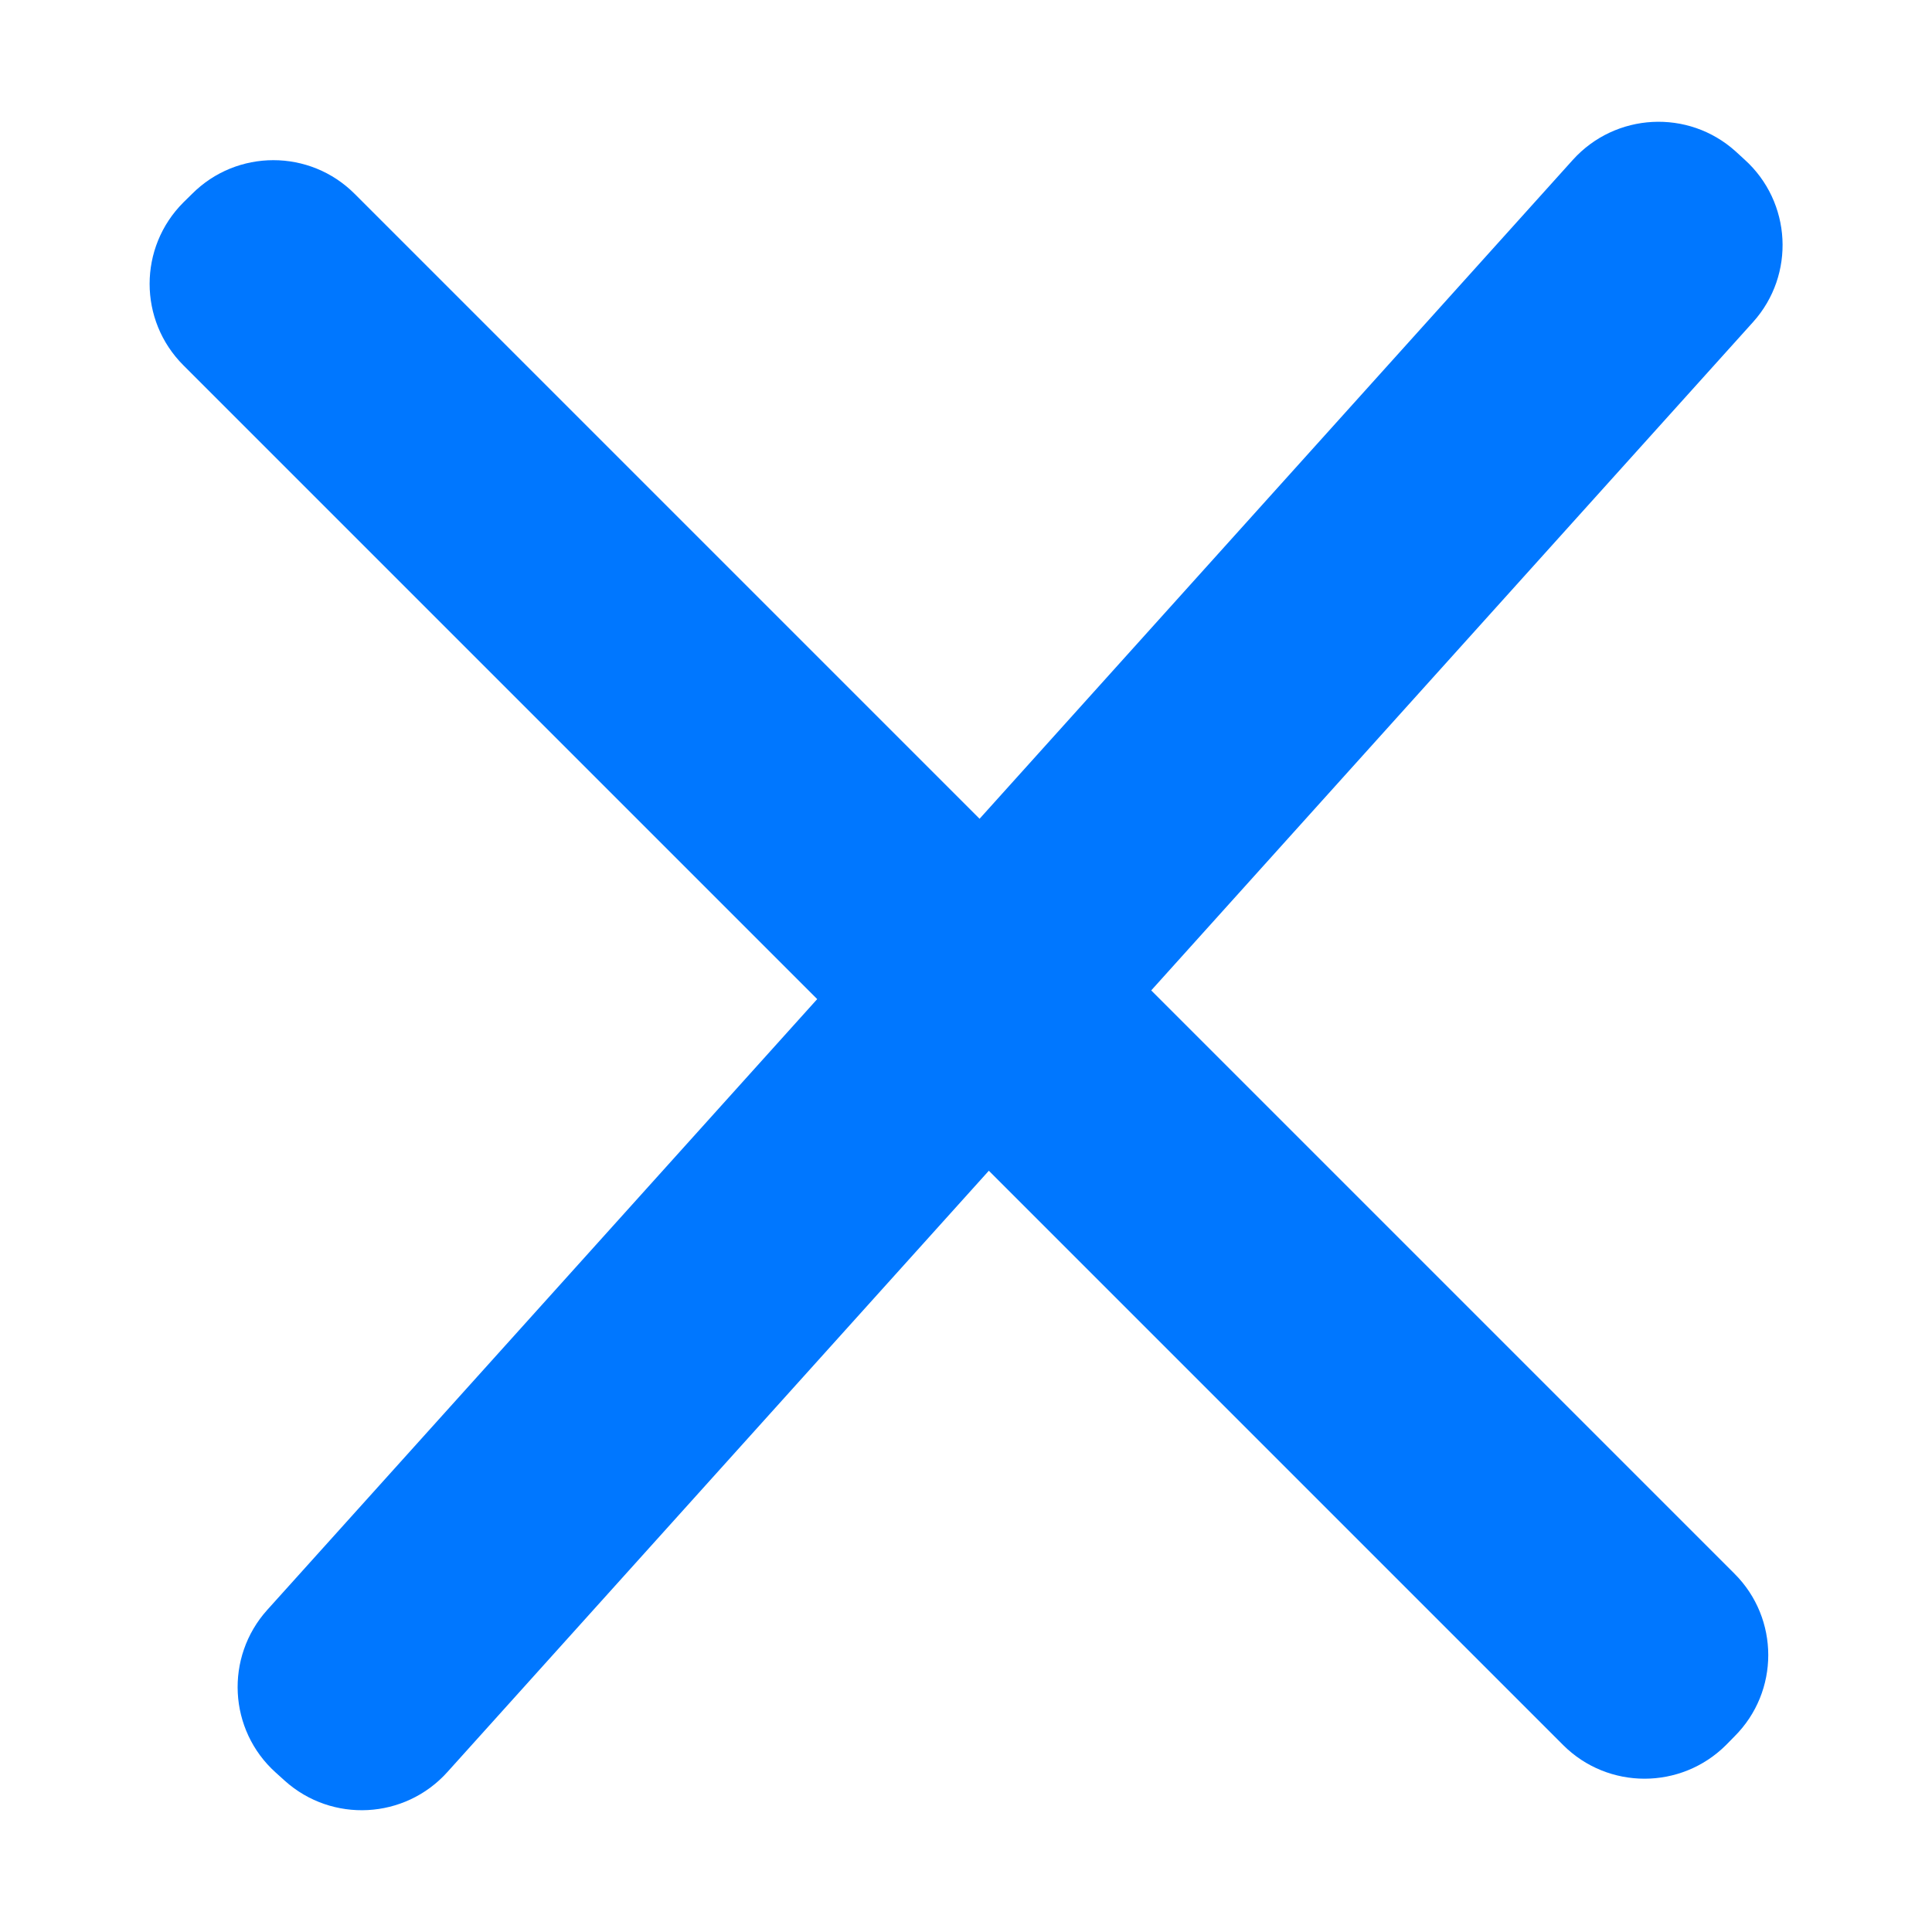<svg width="13" height="13" viewBox="0 0 13 13" fill="none" xmlns="http://www.w3.org/2000/svg">
<path d="M11.671 10.589L2.387 1.305C2.085 1.002 1.594 1.002 1.292 1.305L1.234 1.362C0.931 1.665 0.931 2.155 1.234 2.458L10.518 11.742C10.82 12.044 11.311 12.044 11.614 11.742L11.671 11.684C11.974 11.382 11.974 10.891 11.671 10.589Z" fill="#0077FF"/>
<path d="M11.796 2.167L3.01 11.924C2.724 12.242 2.234 12.268 1.916 11.982L1.855 11.927C1.537 11.641 1.512 11.151 1.798 10.833L10.583 1.076C10.87 0.758 11.36 0.732 11.678 1.018L11.738 1.073C12.056 1.359 12.082 1.849 11.796 2.167Z" fill="#0077FF"/>
</svg>
